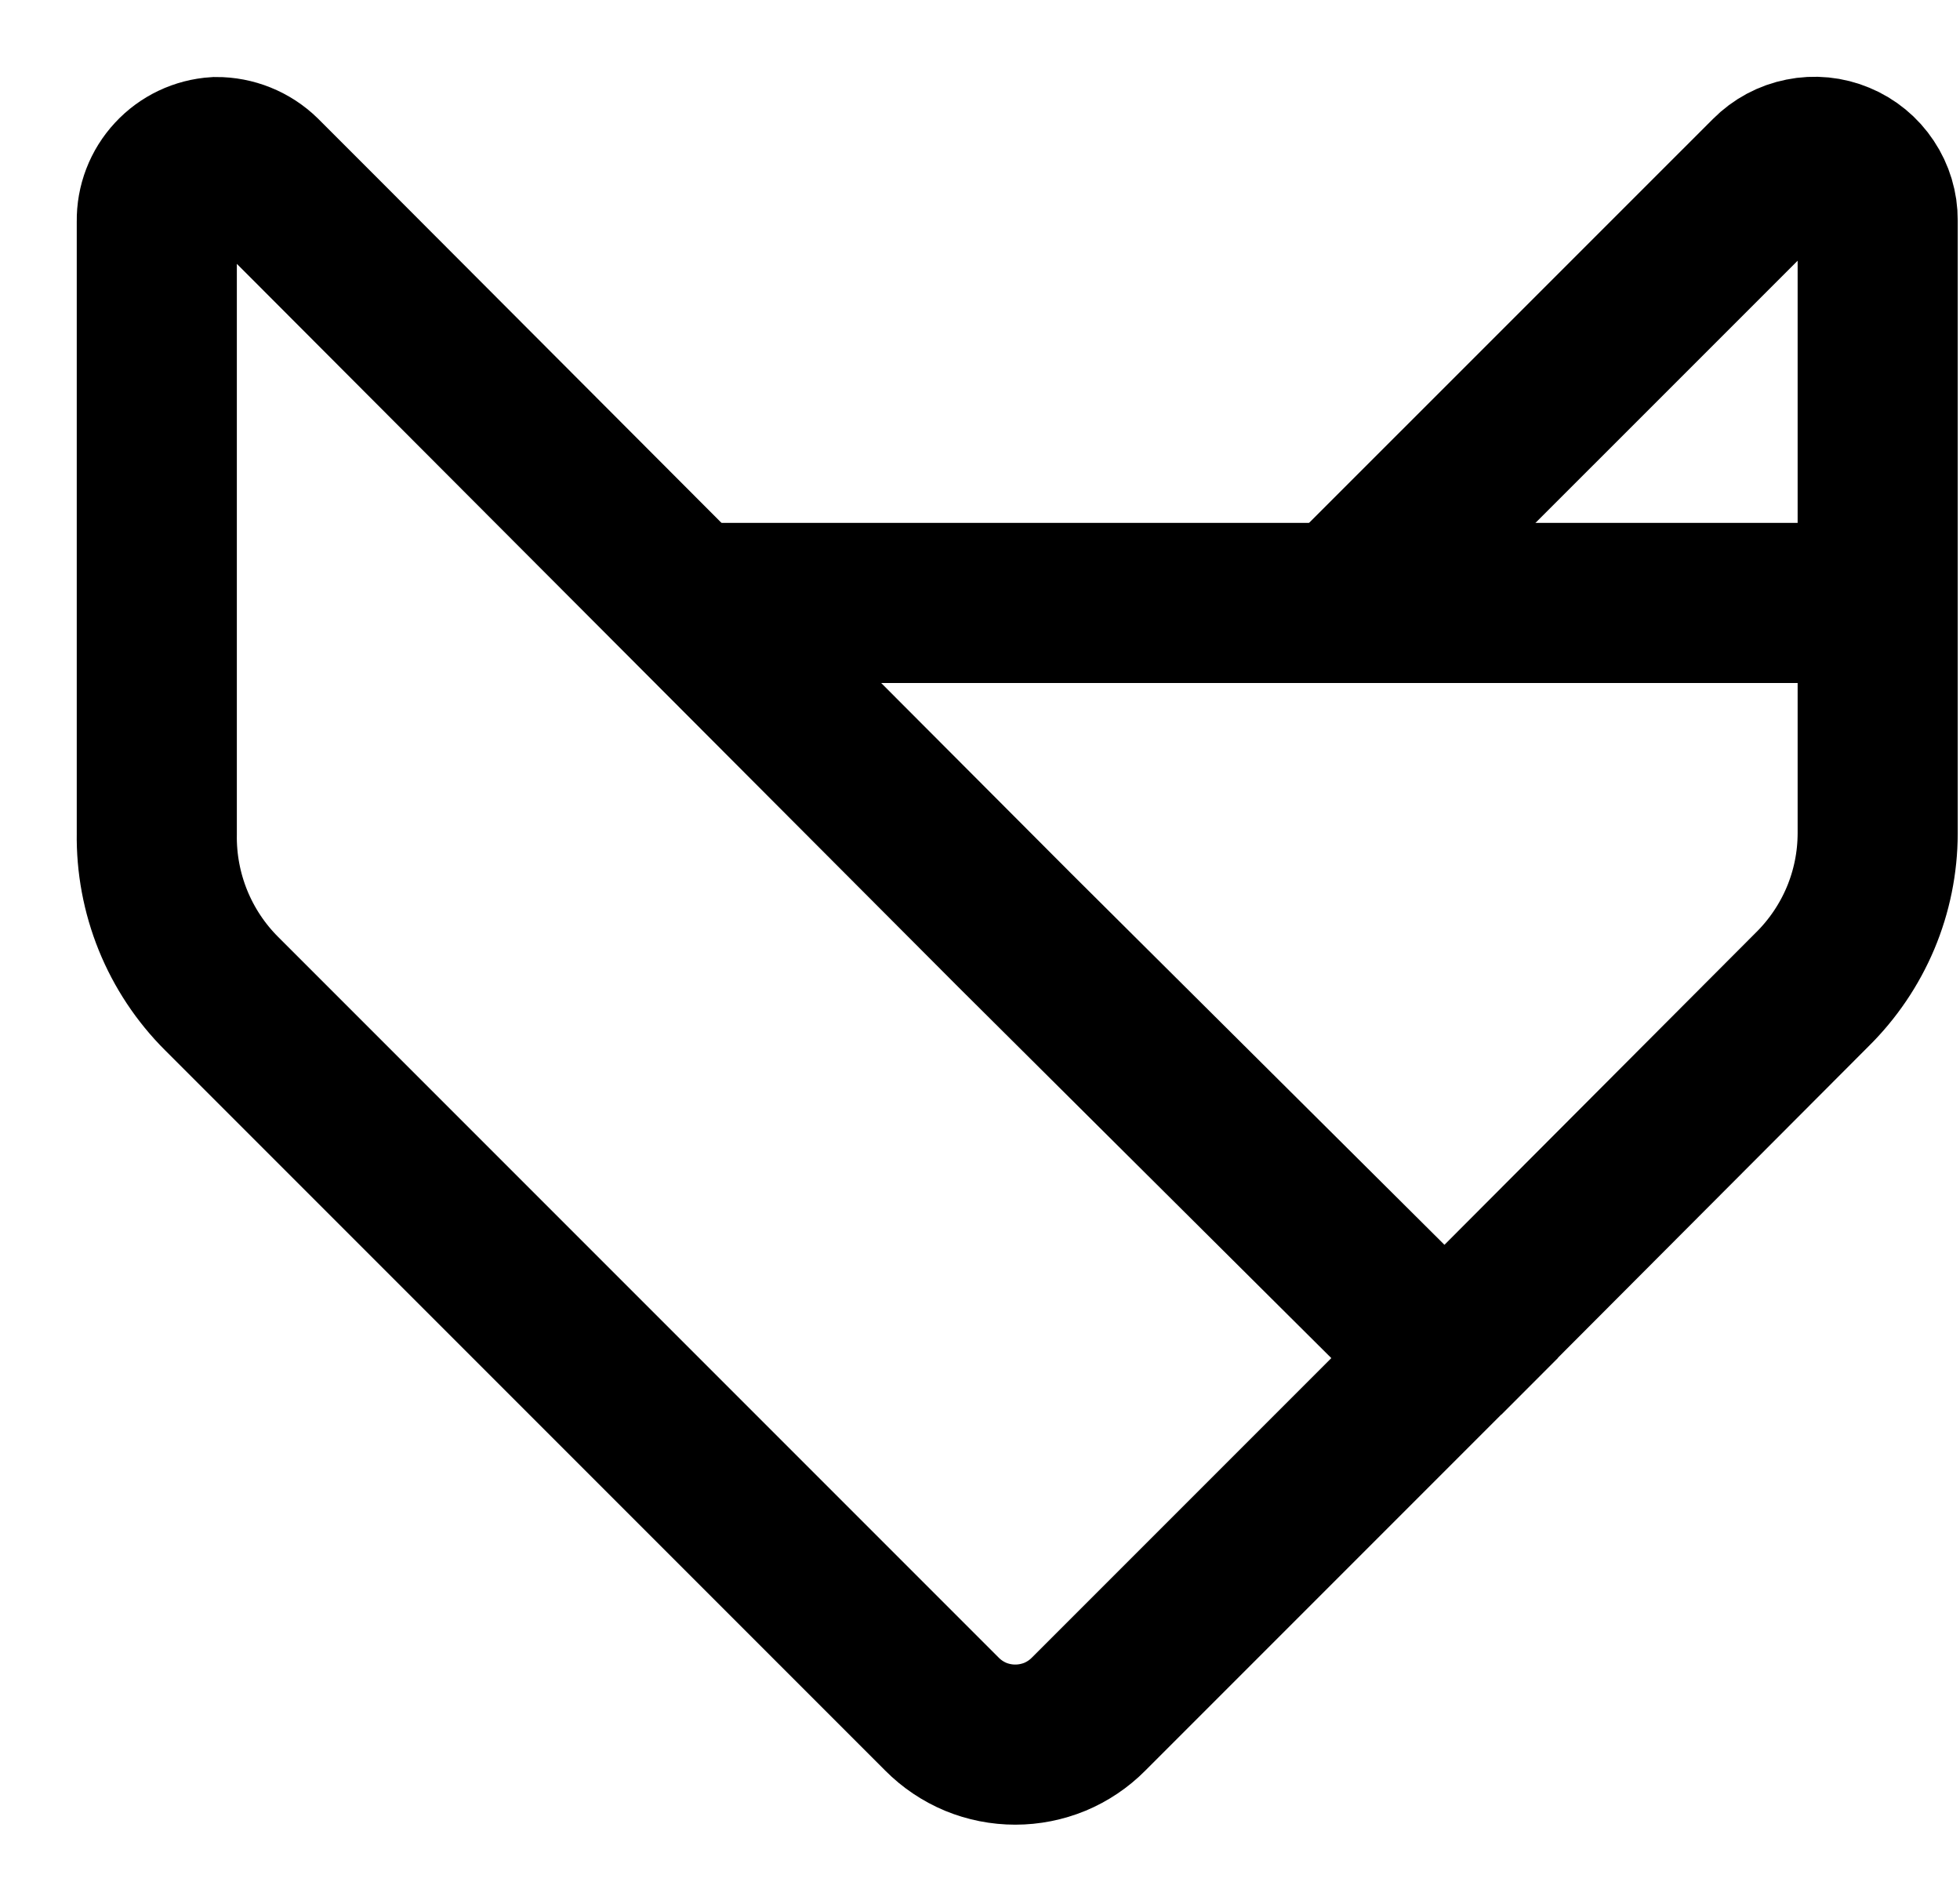 <svg width="25" height="24" viewBox="0 0 25 24" fill="none" xmlns="http://www.w3.org/2000/svg">
<path d="M18.427 17.317L23.113 12.62C23.377 12.36 23.587 12.05 23.731 11.709C23.875 11.367 23.949 11 23.95 10.63V2.809C23.951 2.649 23.904 2.493 23.815 2.36C23.727 2.227 23.601 2.123 23.453 2.062C23.305 2 23.143 1.984 22.986 2.016C22.829 2.047 22.685 2.124 22.572 2.238L17.12 7.689" stroke="black" stroke-width="2.042" stroke-miterlimit="10"/>
<path d="M23.95 7.689H8.779" stroke="black" stroke-width="2.042" stroke-miterlimit="10"/>
<path d="M18.427 17.317L13.884 21.86C13.762 21.983 13.616 22.081 13.456 22.148C13.295 22.214 13.123 22.248 12.95 22.248C12.776 22.248 12.604 22.214 12.444 22.148C12.284 22.081 12.138 21.983 12.016 21.86L2.827 12.671C2.559 12.404 2.348 12.085 2.206 11.735C2.064 11.384 1.994 11.008 2 10.63V2.82C1.997 2.612 2.074 2.412 2.215 2.26C2.355 2.108 2.549 2.016 2.756 2.003C2.973 2.002 3.182 2.086 3.338 2.238L4.042 2.942L8.779 7.689L12.945 11.865L18.427 17.317Z" stroke="black" stroke-width="2.042" stroke-miterlimit="10"/>
</svg>
